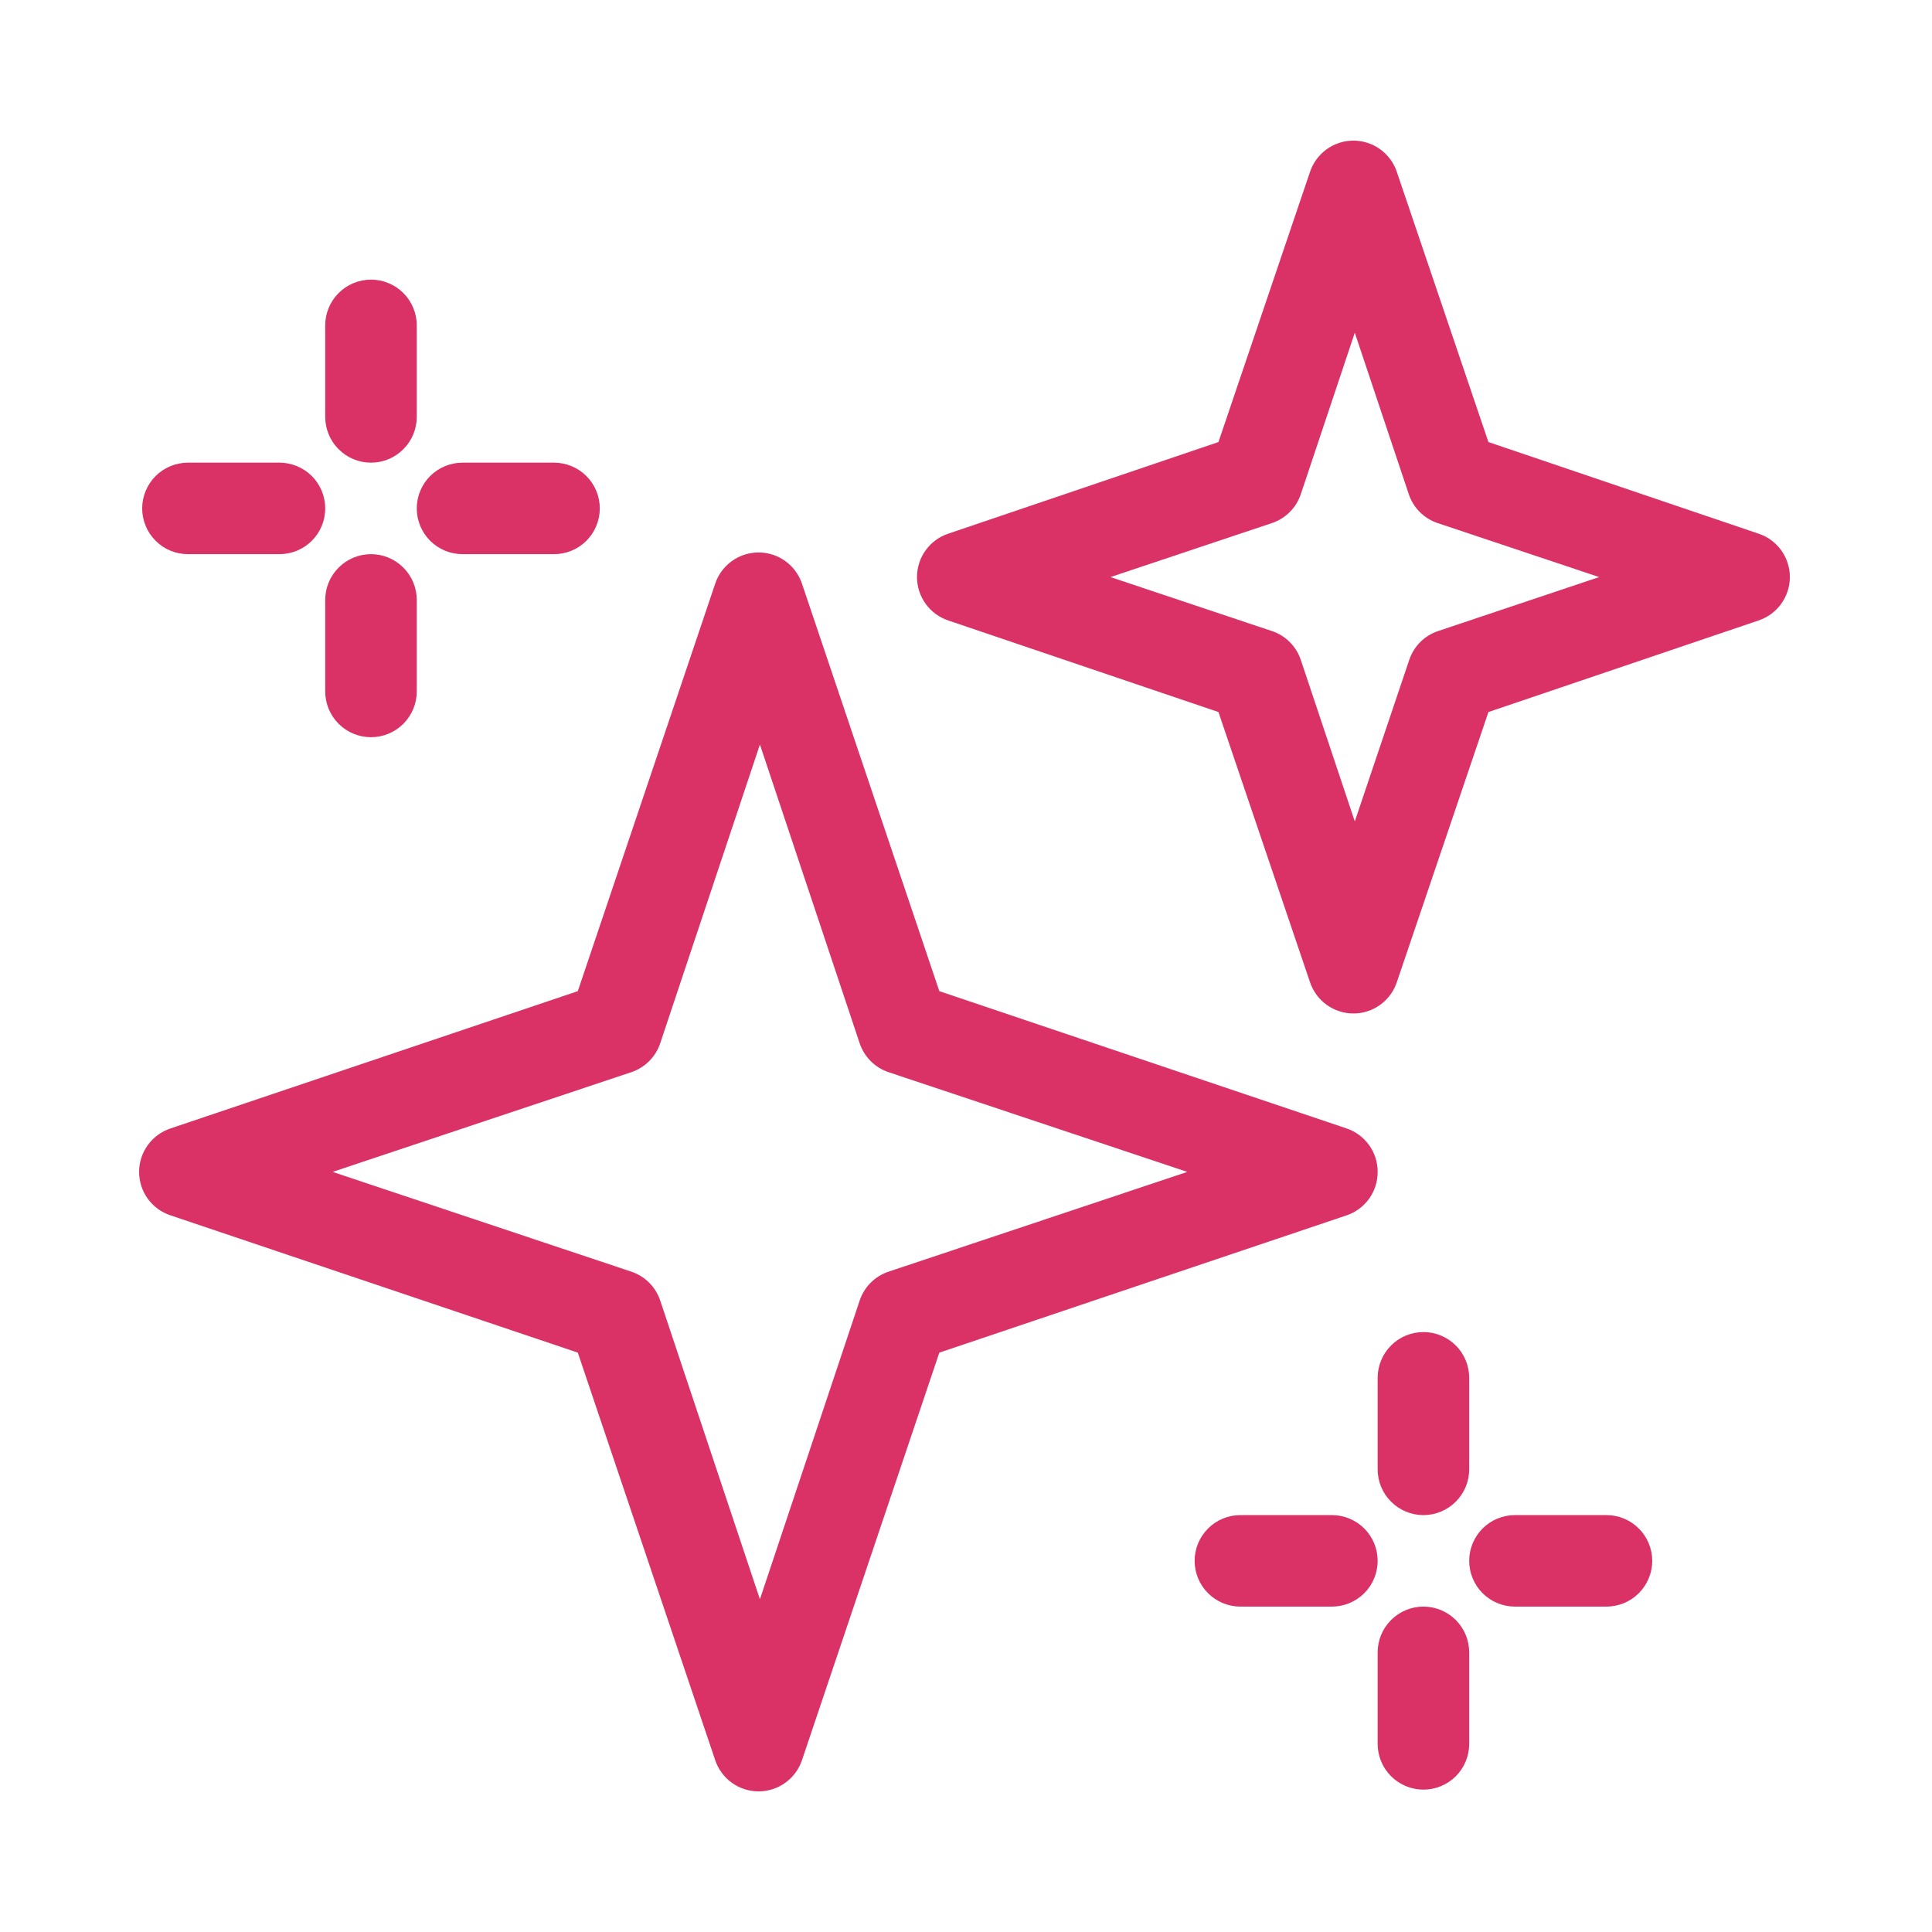 <svg width="42" height="42" viewBox="0 0 42 42" fill="none" xmlns="http://www.w3.org/2000/svg">
<path d="M29.949 25.476C29.95 25.268 29.885 25.064 29.764 24.895C29.642 24.725 29.471 24.598 29.273 24.531L20.42 21.547L17.436 12.694C17.37 12.495 17.244 12.322 17.074 12.199C16.904 12.076 16.7 12.01 16.491 12.01C16.281 12.01 16.077 12.076 15.907 12.199C15.738 12.322 15.611 12.495 15.546 12.694L12.561 21.547L3.708 24.531C3.509 24.597 3.336 24.723 3.213 24.893C3.09 25.063 3.024 25.267 3.024 25.476C3.024 25.686 3.09 25.89 3.213 26.06C3.336 26.229 3.509 26.356 3.708 26.421L12.561 29.405L15.546 38.259C15.611 38.458 15.738 38.631 15.907 38.754C16.077 38.877 16.281 38.943 16.491 38.943C16.7 38.943 16.904 38.877 17.074 38.754C17.244 38.631 17.37 38.458 17.436 38.259L20.42 29.405L29.273 26.421C29.471 26.355 29.642 26.227 29.764 26.058C29.885 25.888 29.95 25.685 29.949 25.476ZM19.316 27.645C19.17 27.694 19.037 27.776 18.929 27.884C18.82 27.993 18.738 28.126 18.689 28.271L16.52 34.767L14.352 28.271C14.303 28.126 14.221 27.993 14.112 27.884C14.003 27.776 13.871 27.694 13.725 27.645L7.23 25.476L13.725 23.308C13.871 23.259 14.003 23.177 14.112 23.068C14.221 22.959 14.303 22.827 14.352 22.681L16.52 16.185L18.689 22.681C18.738 22.827 18.82 22.959 18.929 23.068C19.037 23.177 19.17 23.259 19.316 23.308L25.811 25.476L19.316 27.645Z" fill="#DA3167"/>
<path d="M38.225 11.6L32.357 9.61L30.367 3.741C30.302 3.542 30.175 3.369 30.005 3.246C29.836 3.123 29.632 3.057 29.422 3.057C29.213 3.057 29.009 3.123 28.839 3.246C28.669 3.369 28.543 3.542 28.477 3.741L26.488 9.61L20.619 11.6C20.42 11.665 20.246 11.792 20.124 11.961C20.001 12.131 19.935 12.335 19.935 12.545C19.935 12.754 20.001 12.958 20.124 13.128C20.246 13.298 20.42 13.424 20.619 13.49L26.488 15.479L28.477 21.348C28.543 21.547 28.669 21.72 28.839 21.843C29.009 21.966 29.213 22.032 29.422 22.032C29.632 22.032 29.836 21.966 30.005 21.843C30.175 21.72 30.302 21.547 30.367 21.348L32.357 15.479L38.225 13.49C38.425 13.424 38.598 13.298 38.721 13.128C38.843 12.958 38.91 12.754 38.91 12.545C38.91 12.335 38.843 12.131 38.721 11.961C38.598 11.792 38.425 11.665 38.225 11.6ZM31.262 13.719C31.117 13.767 30.984 13.849 30.875 13.958C30.767 14.067 30.685 14.199 30.636 14.345L29.452 17.857L28.278 14.345C28.229 14.199 28.147 14.067 28.038 13.958C27.93 13.849 27.797 13.767 27.651 13.719L24.14 12.545L27.651 11.371C27.797 11.322 27.93 11.24 28.038 11.131C28.147 11.023 28.229 10.89 28.278 10.744L29.452 7.233L30.626 10.744C30.675 10.89 30.757 11.023 30.865 11.131C30.974 11.24 31.107 11.322 31.252 11.371L34.764 12.545L31.262 13.719Z" fill="#DA3167"/>
<path d="M30.944 32.937C31.208 32.937 31.461 32.832 31.648 32.645C31.834 32.459 31.939 32.206 31.939 31.942V29.953C31.939 29.689 31.834 29.436 31.648 29.249C31.461 29.063 31.208 28.958 30.944 28.958C30.68 28.958 30.427 29.063 30.241 29.249C30.054 29.436 29.949 29.689 29.949 29.953V31.942C29.949 32.206 30.054 32.459 30.241 32.645C30.427 32.832 30.68 32.937 30.944 32.937Z" fill="#DA3167"/>
<path d="M34.923 32.937H32.934C32.67 32.937 32.417 33.042 32.23 33.228C32.044 33.415 31.939 33.668 31.939 33.931C31.939 34.195 32.044 34.448 32.23 34.635C32.417 34.821 32.67 34.926 32.934 34.926H34.923C35.187 34.926 35.44 34.821 35.626 34.635C35.813 34.448 35.918 34.195 35.918 33.931C35.918 33.668 35.813 33.415 35.626 33.228C35.44 33.042 35.187 32.937 34.923 32.937Z" fill="#DA3167"/>
<path d="M30.944 34.926C30.68 34.926 30.427 35.031 30.241 35.218C30.054 35.404 29.949 35.657 29.949 35.921V37.91C29.949 38.174 30.054 38.427 30.241 38.614C30.427 38.8 30.68 38.905 30.944 38.905C31.208 38.905 31.461 38.8 31.648 38.614C31.834 38.427 31.939 38.174 31.939 37.91V35.921C31.939 35.657 31.834 35.404 31.648 35.218C31.461 35.031 31.208 34.926 30.944 34.926Z" fill="#DA3167"/>
<path d="M28.955 32.937H26.965C26.701 32.937 26.448 33.042 26.262 33.228C26.075 33.415 25.97 33.668 25.97 33.931C25.97 34.195 26.075 34.448 26.262 34.635C26.448 34.821 26.701 34.926 26.965 34.926H28.955C29.218 34.926 29.471 34.821 29.658 34.635C29.845 34.448 29.949 34.195 29.949 33.931C29.949 33.668 29.845 33.415 29.658 33.228C29.471 33.042 29.218 32.937 28.955 32.937Z" fill="#DA3167"/>
<path d="M8.065 10.058C8.329 10.058 8.582 9.953 8.768 9.766C8.955 9.58 9.06 9.327 9.06 9.063V7.074C9.06 6.81 8.955 6.557 8.768 6.37C8.582 6.184 8.329 6.079 8.065 6.079C7.801 6.079 7.548 6.184 7.362 6.37C7.175 6.557 7.07 6.81 7.07 7.074V9.063C7.07 9.327 7.175 9.58 7.362 9.766C7.548 9.953 7.801 10.058 8.065 10.058Z" fill="#DA3167"/>
<path d="M10.055 12.047H12.044C12.308 12.047 12.561 11.943 12.748 11.756C12.934 11.569 13.039 11.316 13.039 11.053C13.039 10.789 12.934 10.536 12.748 10.349C12.561 10.163 12.308 10.058 12.044 10.058H10.055C9.791 10.058 9.538 10.163 9.351 10.349C9.165 10.536 9.06 10.789 9.06 11.053C9.06 11.316 9.165 11.569 9.351 11.756C9.538 11.943 9.791 12.047 10.055 12.047Z" fill="#DA3167"/>
<path d="M8.065 12.047C7.801 12.047 7.548 12.152 7.362 12.339C7.175 12.525 7.07 12.778 7.07 13.042V15.032C7.07 15.295 7.175 15.548 7.362 15.735C7.548 15.921 7.801 16.026 8.065 16.026C8.329 16.026 8.582 15.921 8.768 15.735C8.955 15.548 9.06 15.295 9.06 15.032V13.042C9.06 12.778 8.955 12.525 8.768 12.339C8.582 12.152 8.329 12.047 8.065 12.047Z" fill="#DA3167"/>
<path d="M4.086 12.047H6.076C6.339 12.047 6.592 11.943 6.779 11.756C6.966 11.569 7.07 11.316 7.07 11.053C7.07 10.789 6.966 10.536 6.779 10.349C6.592 10.163 6.339 10.058 6.076 10.058H4.086C3.822 10.058 3.569 10.163 3.383 10.349C3.196 10.536 3.091 10.789 3.091 11.053C3.091 11.316 3.196 11.569 3.383 11.756C3.569 11.943 3.822 12.047 4.086 12.047Z" fill="#DA3167"/>
</svg>
